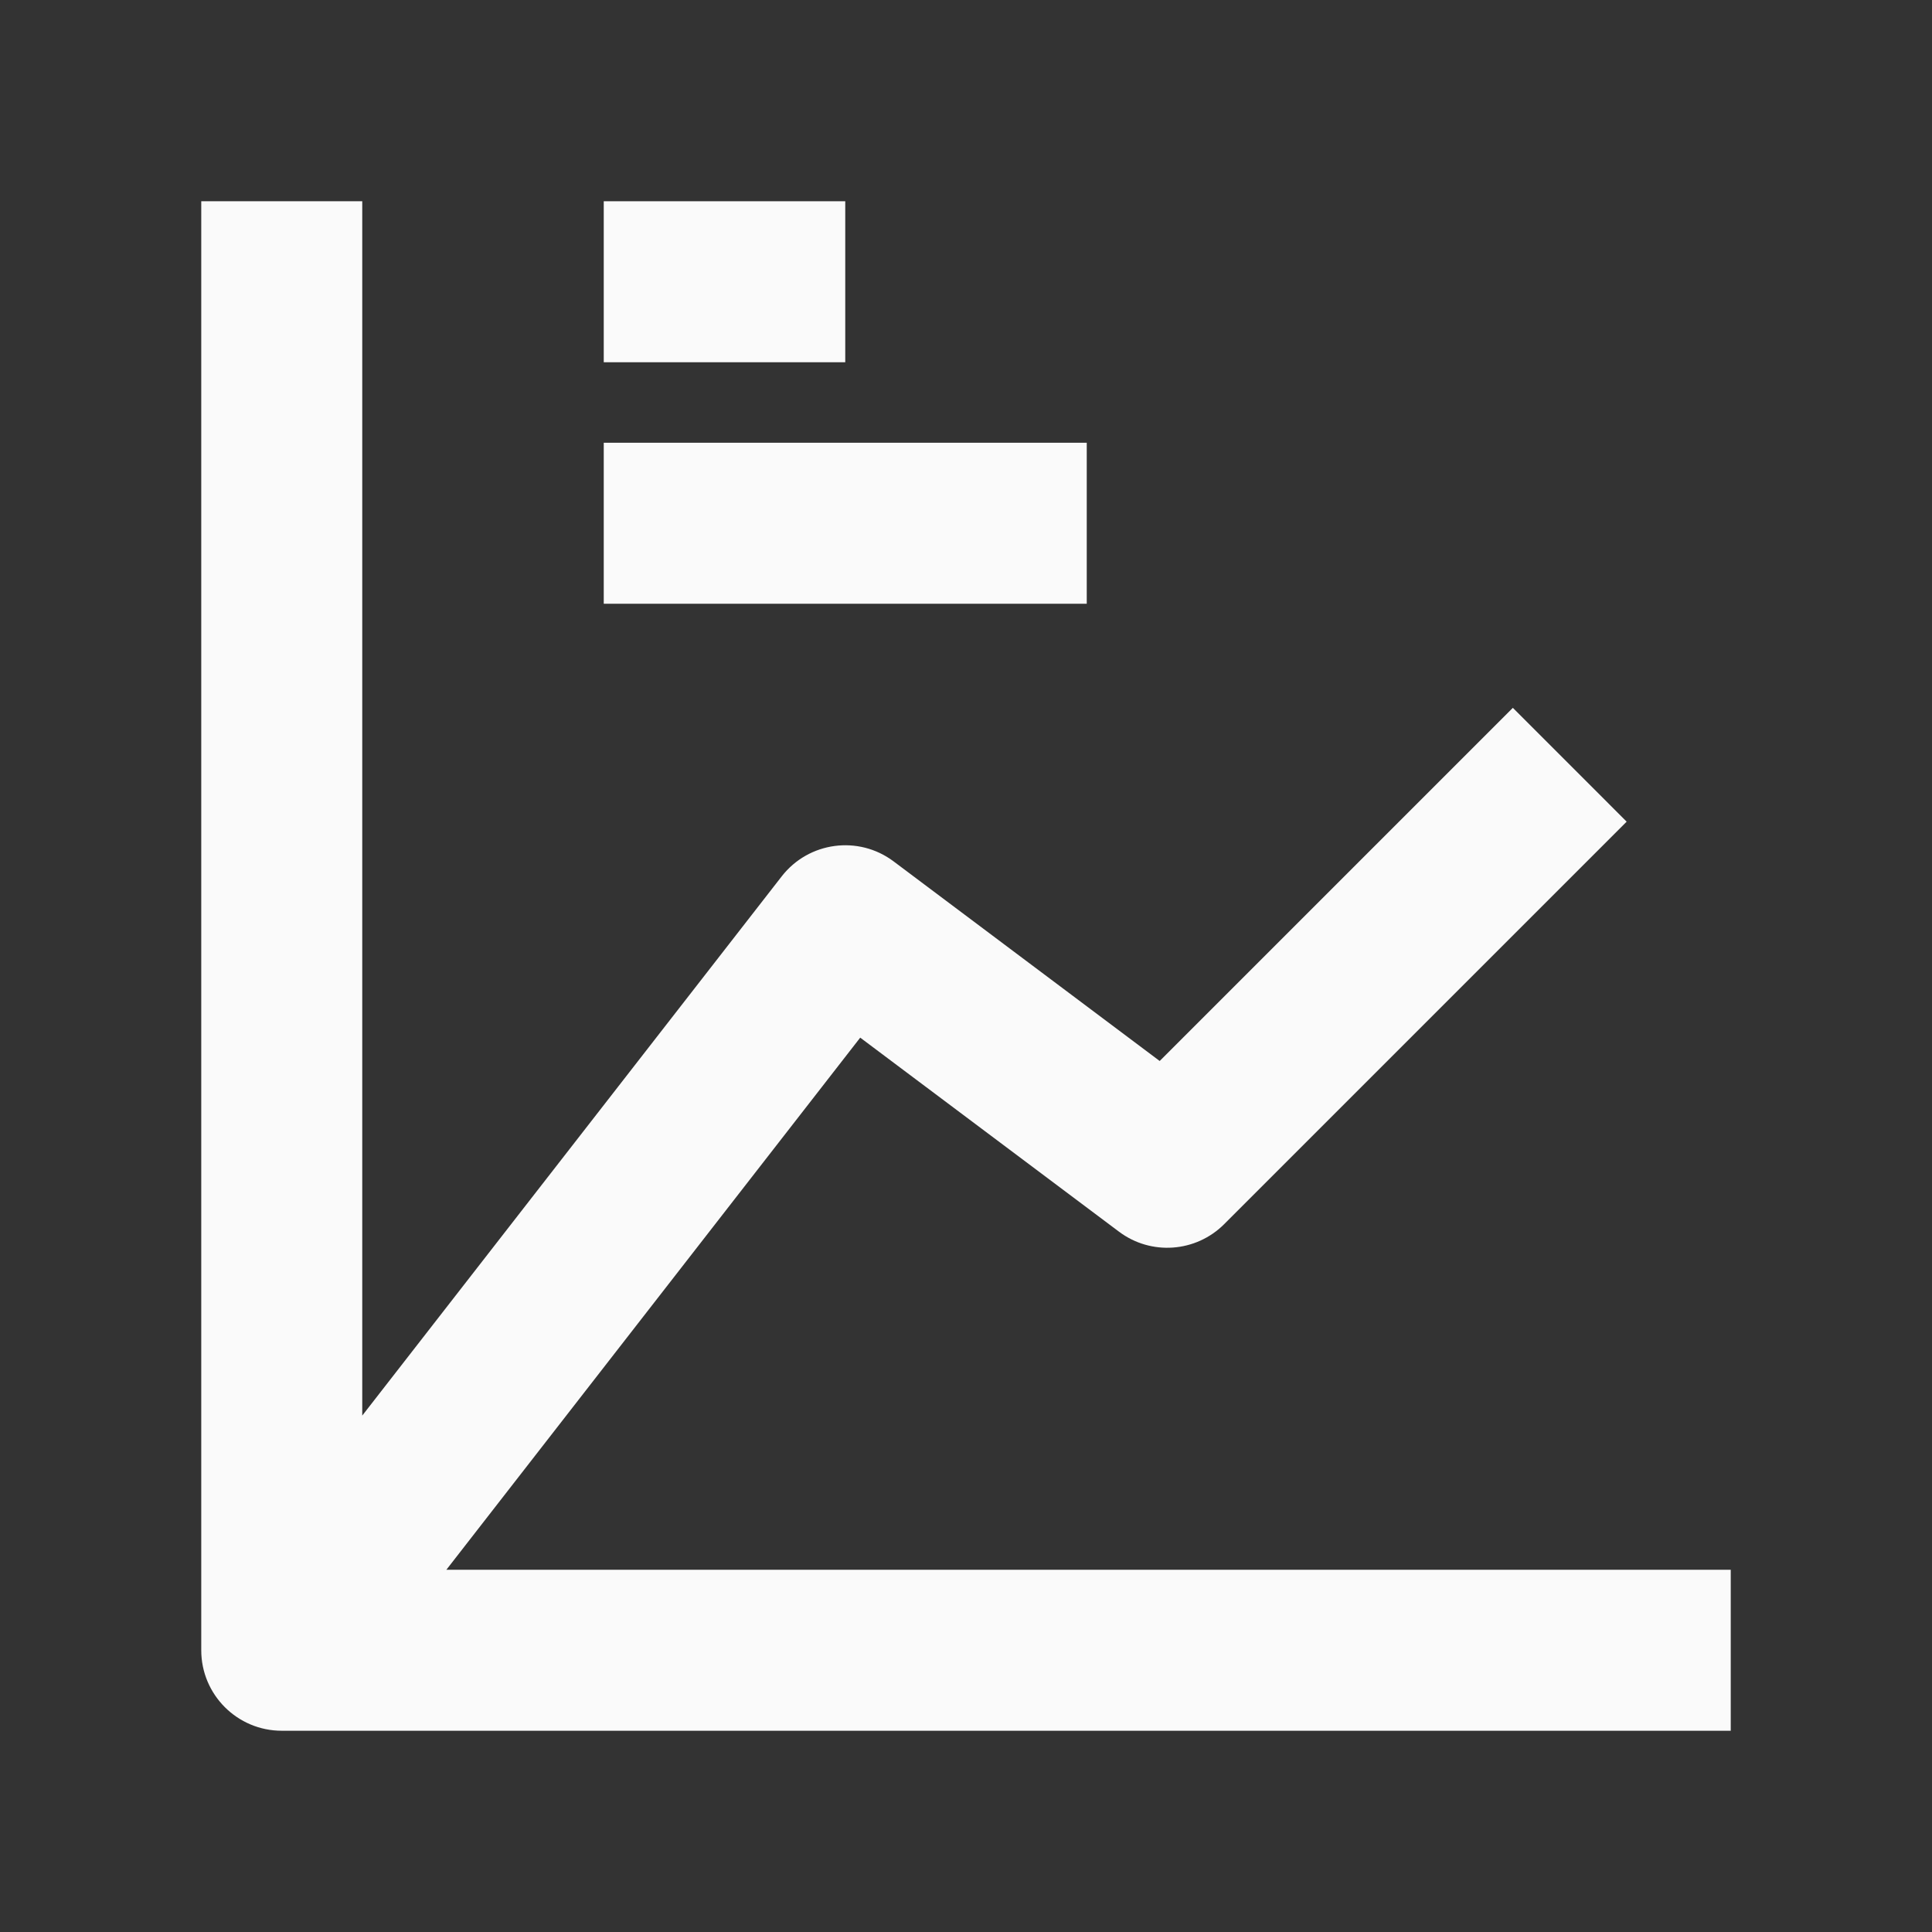 <svg width="24" height="24" viewBox="0 0 24 24" fill="none" xmlns="http://www.w3.org/2000/svg">
<rect x="0" y="0" width="24" height="24" fill="#333333" stroke="none"/>
<path fill-rule="evenodd" clip-rule="evenodd" d="M10.5 4.5H7.5V2.5H10.5V4.5Z" fill="#FAFAFA"/>
<path fill-rule="evenodd" clip-rule="evenodd" d="M13.5 7.5H7.5V5.5H13.5V7.5Z" fill="#FAFAFA"/>
<path fill-rule="evenodd" clip-rule="evenodd" d="M4.5 17.585V2.5H2.5V20.5C2.5 21.052 2.948 21.5 3.5 21.5H21.5V19.5H5.545L10.686 12.89L13.9 15.3C14.298 15.599 14.855 15.559 15.207 15.207L20.207 10.207L18.793 8.793L14.406 13.18L11.1 10.7C10.664 10.373 10.046 10.456 9.711 10.886L4.5 17.585Z" fill="#FAFAFA"/>
</svg>
